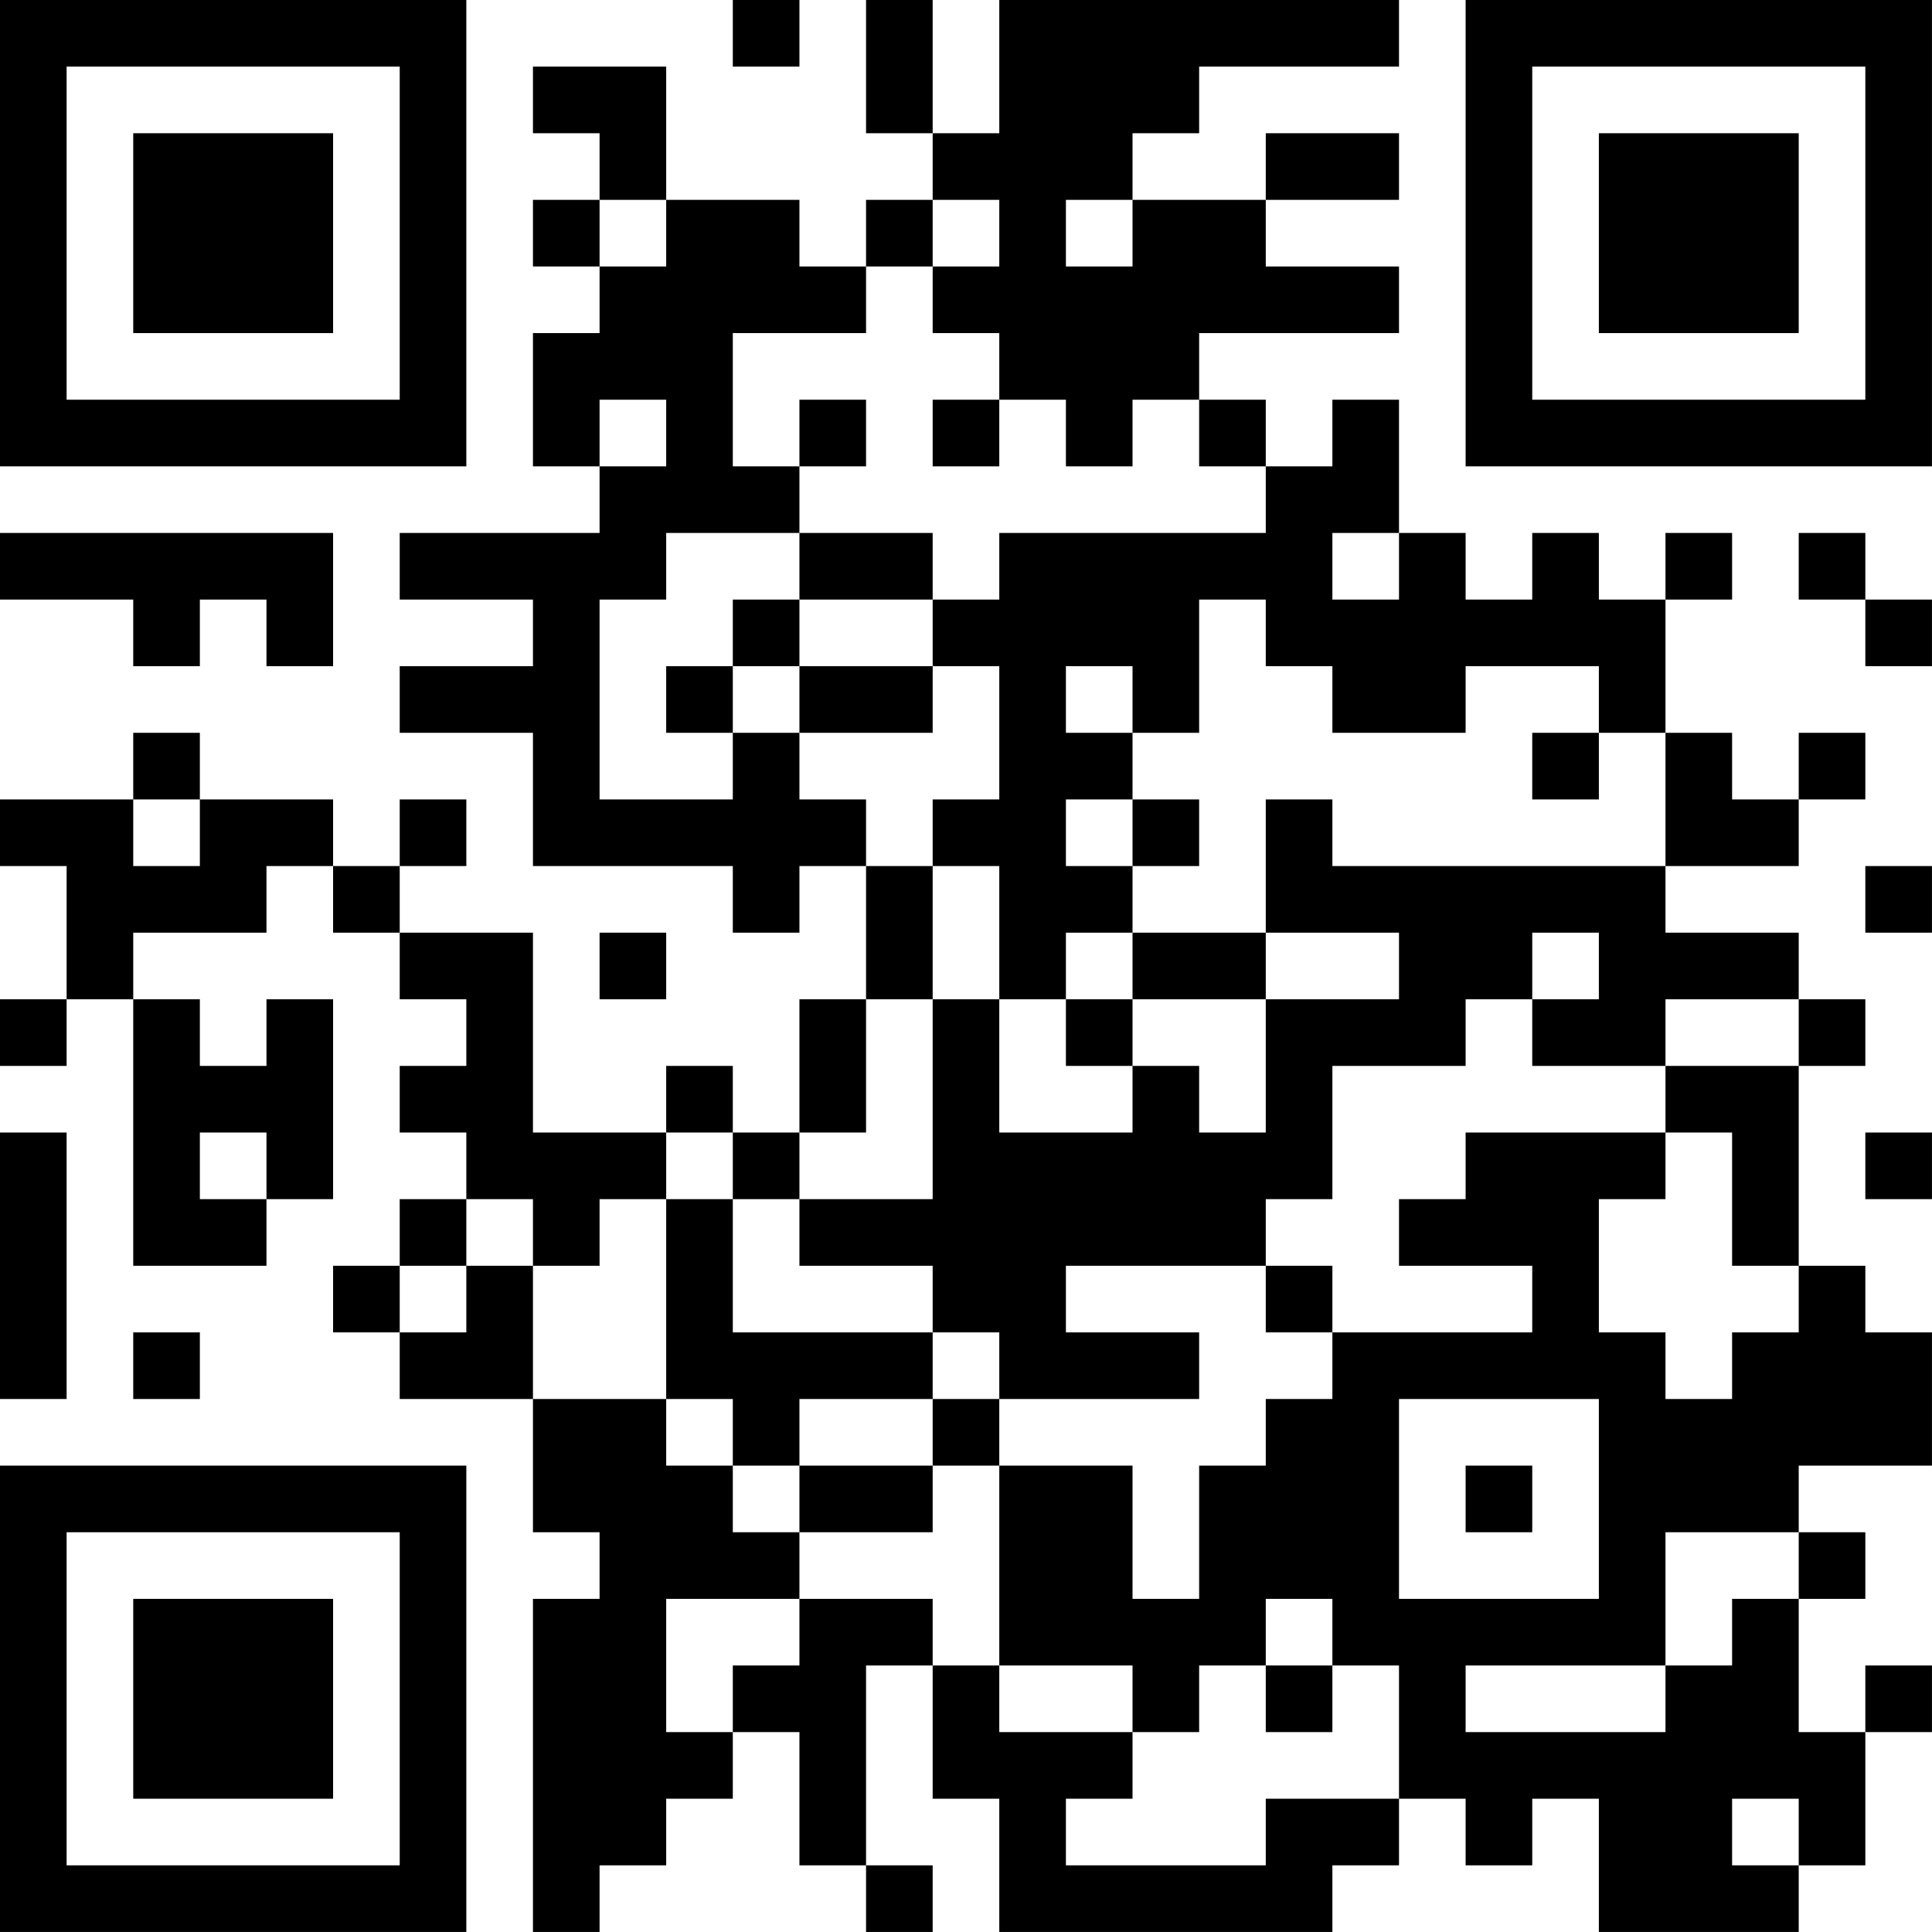<?xml version="1.0" encoding="UTF-8"?>
<svg xmlns="http://www.w3.org/2000/svg" version="1.1" width="500" height="500" viewBox="0 0 500 500"><rect x="0" y="0" width="500" height="500" fill="#ffffff"/><g transform="scale(17.241)"><g transform="translate(0,0)"><path fill-rule="evenodd" d="M11 0L11 1L12 1L12 0ZM13 0L13 2L14 2L14 3L13 3L13 4L12 4L12 3L10 3L10 1L8 1L8 2L9 2L9 3L8 3L8 4L9 4L9 5L8 5L8 7L9 7L9 8L6 8L6 9L8 9L8 10L6 10L6 11L8 11L8 13L11 13L11 14L12 14L12 13L13 13L13 15L12 15L12 17L11 17L11 16L10 16L10 17L8 17L8 14L6 14L6 13L7 13L7 12L6 12L6 13L5 13L5 12L3 12L3 11L2 11L2 12L0 12L0 13L1 13L1 15L0 15L0 16L1 16L1 15L2 15L2 19L4 19L4 18L5 18L5 15L4 15L4 16L3 16L3 15L2 15L2 14L4 14L4 13L5 13L5 14L6 14L6 15L7 15L7 16L6 16L6 17L7 17L7 18L6 18L6 19L5 19L5 20L6 20L6 21L8 21L8 23L9 23L9 24L8 24L8 29L9 29L9 28L10 28L10 27L11 27L11 26L12 26L12 28L13 28L13 29L14 29L14 28L13 28L13 25L14 25L14 27L15 27L15 29L20 29L20 28L21 28L21 27L22 27L22 28L23 28L23 27L24 27L24 29L27 29L27 28L28 28L28 26L29 26L29 25L28 25L28 26L27 26L27 24L28 24L28 23L27 23L27 22L29 22L29 20L28 20L28 19L27 19L27 16L28 16L28 15L27 15L27 14L25 14L25 13L27 13L27 12L28 12L28 11L27 11L27 12L26 12L26 11L25 11L25 9L26 9L26 8L25 8L25 9L24 9L24 8L23 8L23 9L22 9L22 8L21 8L21 6L20 6L20 7L19 7L19 6L18 6L18 5L21 5L21 4L19 4L19 3L21 3L21 2L19 2L19 3L17 3L17 2L18 2L18 1L21 1L21 0L15 0L15 2L14 2L14 0ZM9 3L9 4L10 4L10 3ZM14 3L14 4L13 4L13 5L11 5L11 7L12 7L12 8L10 8L10 9L9 9L9 12L11 12L11 11L12 11L12 12L13 12L13 13L14 13L14 15L13 15L13 17L12 17L12 18L11 18L11 17L10 17L10 18L9 18L9 19L8 19L8 18L7 18L7 19L6 19L6 20L7 20L7 19L8 19L8 21L10 21L10 22L11 22L11 23L12 23L12 24L10 24L10 26L11 26L11 25L12 25L12 24L14 24L14 25L15 25L15 26L17 26L17 27L16 27L16 28L19 28L19 27L21 27L21 25L20 25L20 24L19 24L19 25L18 25L18 26L17 26L17 25L15 25L15 22L17 22L17 24L18 24L18 22L19 22L19 21L20 21L20 20L23 20L23 19L21 19L21 18L22 18L22 17L25 17L25 18L24 18L24 20L25 20L25 21L26 21L26 20L27 20L27 19L26 19L26 17L25 17L25 16L27 16L27 15L25 15L25 16L23 16L23 15L24 15L24 14L23 14L23 15L22 15L22 16L20 16L20 18L19 18L19 19L16 19L16 20L18 20L18 21L15 21L15 20L14 20L14 19L12 19L12 18L14 18L14 15L15 15L15 17L17 17L17 16L18 16L18 17L19 17L19 15L21 15L21 14L19 14L19 12L20 12L20 13L25 13L25 11L24 11L24 10L22 10L22 11L20 11L20 10L19 10L19 9L18 9L18 11L17 11L17 10L16 10L16 11L17 11L17 12L16 12L16 13L17 13L17 14L16 14L16 15L15 15L15 13L14 13L14 12L15 12L15 10L14 10L14 9L15 9L15 8L19 8L19 7L18 7L18 6L17 6L17 7L16 7L16 6L15 6L15 5L14 5L14 4L15 4L15 3ZM16 3L16 4L17 4L17 3ZM9 6L9 7L10 7L10 6ZM12 6L12 7L13 7L13 6ZM14 6L14 7L15 7L15 6ZM0 8L0 9L2 9L2 10L3 10L3 9L4 9L4 10L5 10L5 8ZM12 8L12 9L11 9L11 10L10 10L10 11L11 11L11 10L12 10L12 11L14 11L14 10L12 10L12 9L14 9L14 8ZM20 8L20 9L21 9L21 8ZM27 8L27 9L28 9L28 10L29 10L29 9L28 9L28 8ZM23 11L23 12L24 12L24 11ZM2 12L2 13L3 13L3 12ZM17 12L17 13L18 13L18 12ZM28 13L28 14L29 14L29 13ZM9 14L9 15L10 15L10 14ZM17 14L17 15L16 15L16 16L17 16L17 15L19 15L19 14ZM0 17L0 21L1 21L1 17ZM3 17L3 18L4 18L4 17ZM28 17L28 18L29 18L29 17ZM10 18L10 21L11 21L11 22L12 22L12 23L14 23L14 22L15 22L15 21L14 21L14 20L11 20L11 18ZM19 19L19 20L20 20L20 19ZM2 20L2 21L3 21L3 20ZM12 21L12 22L14 22L14 21ZM21 21L21 24L24 24L24 21ZM22 22L22 23L23 23L23 22ZM25 23L25 25L22 25L22 26L25 26L25 25L26 25L26 24L27 24L27 23ZM19 25L19 26L20 26L20 25ZM26 27L26 28L27 28L27 27ZM0 0L0 7L7 7L7 0ZM1 1L1 6L6 6L6 1ZM2 2L2 5L5 5L5 2ZM22 0L22 7L29 7L29 0ZM23 1L23 6L28 6L28 1ZM24 2L24 5L27 5L27 2ZM0 22L0 29L7 29L7 22ZM1 23L1 28L6 28L6 23ZM2 24L2 27L5 27L5 24Z" fill="#000000"/></g></g></svg>
